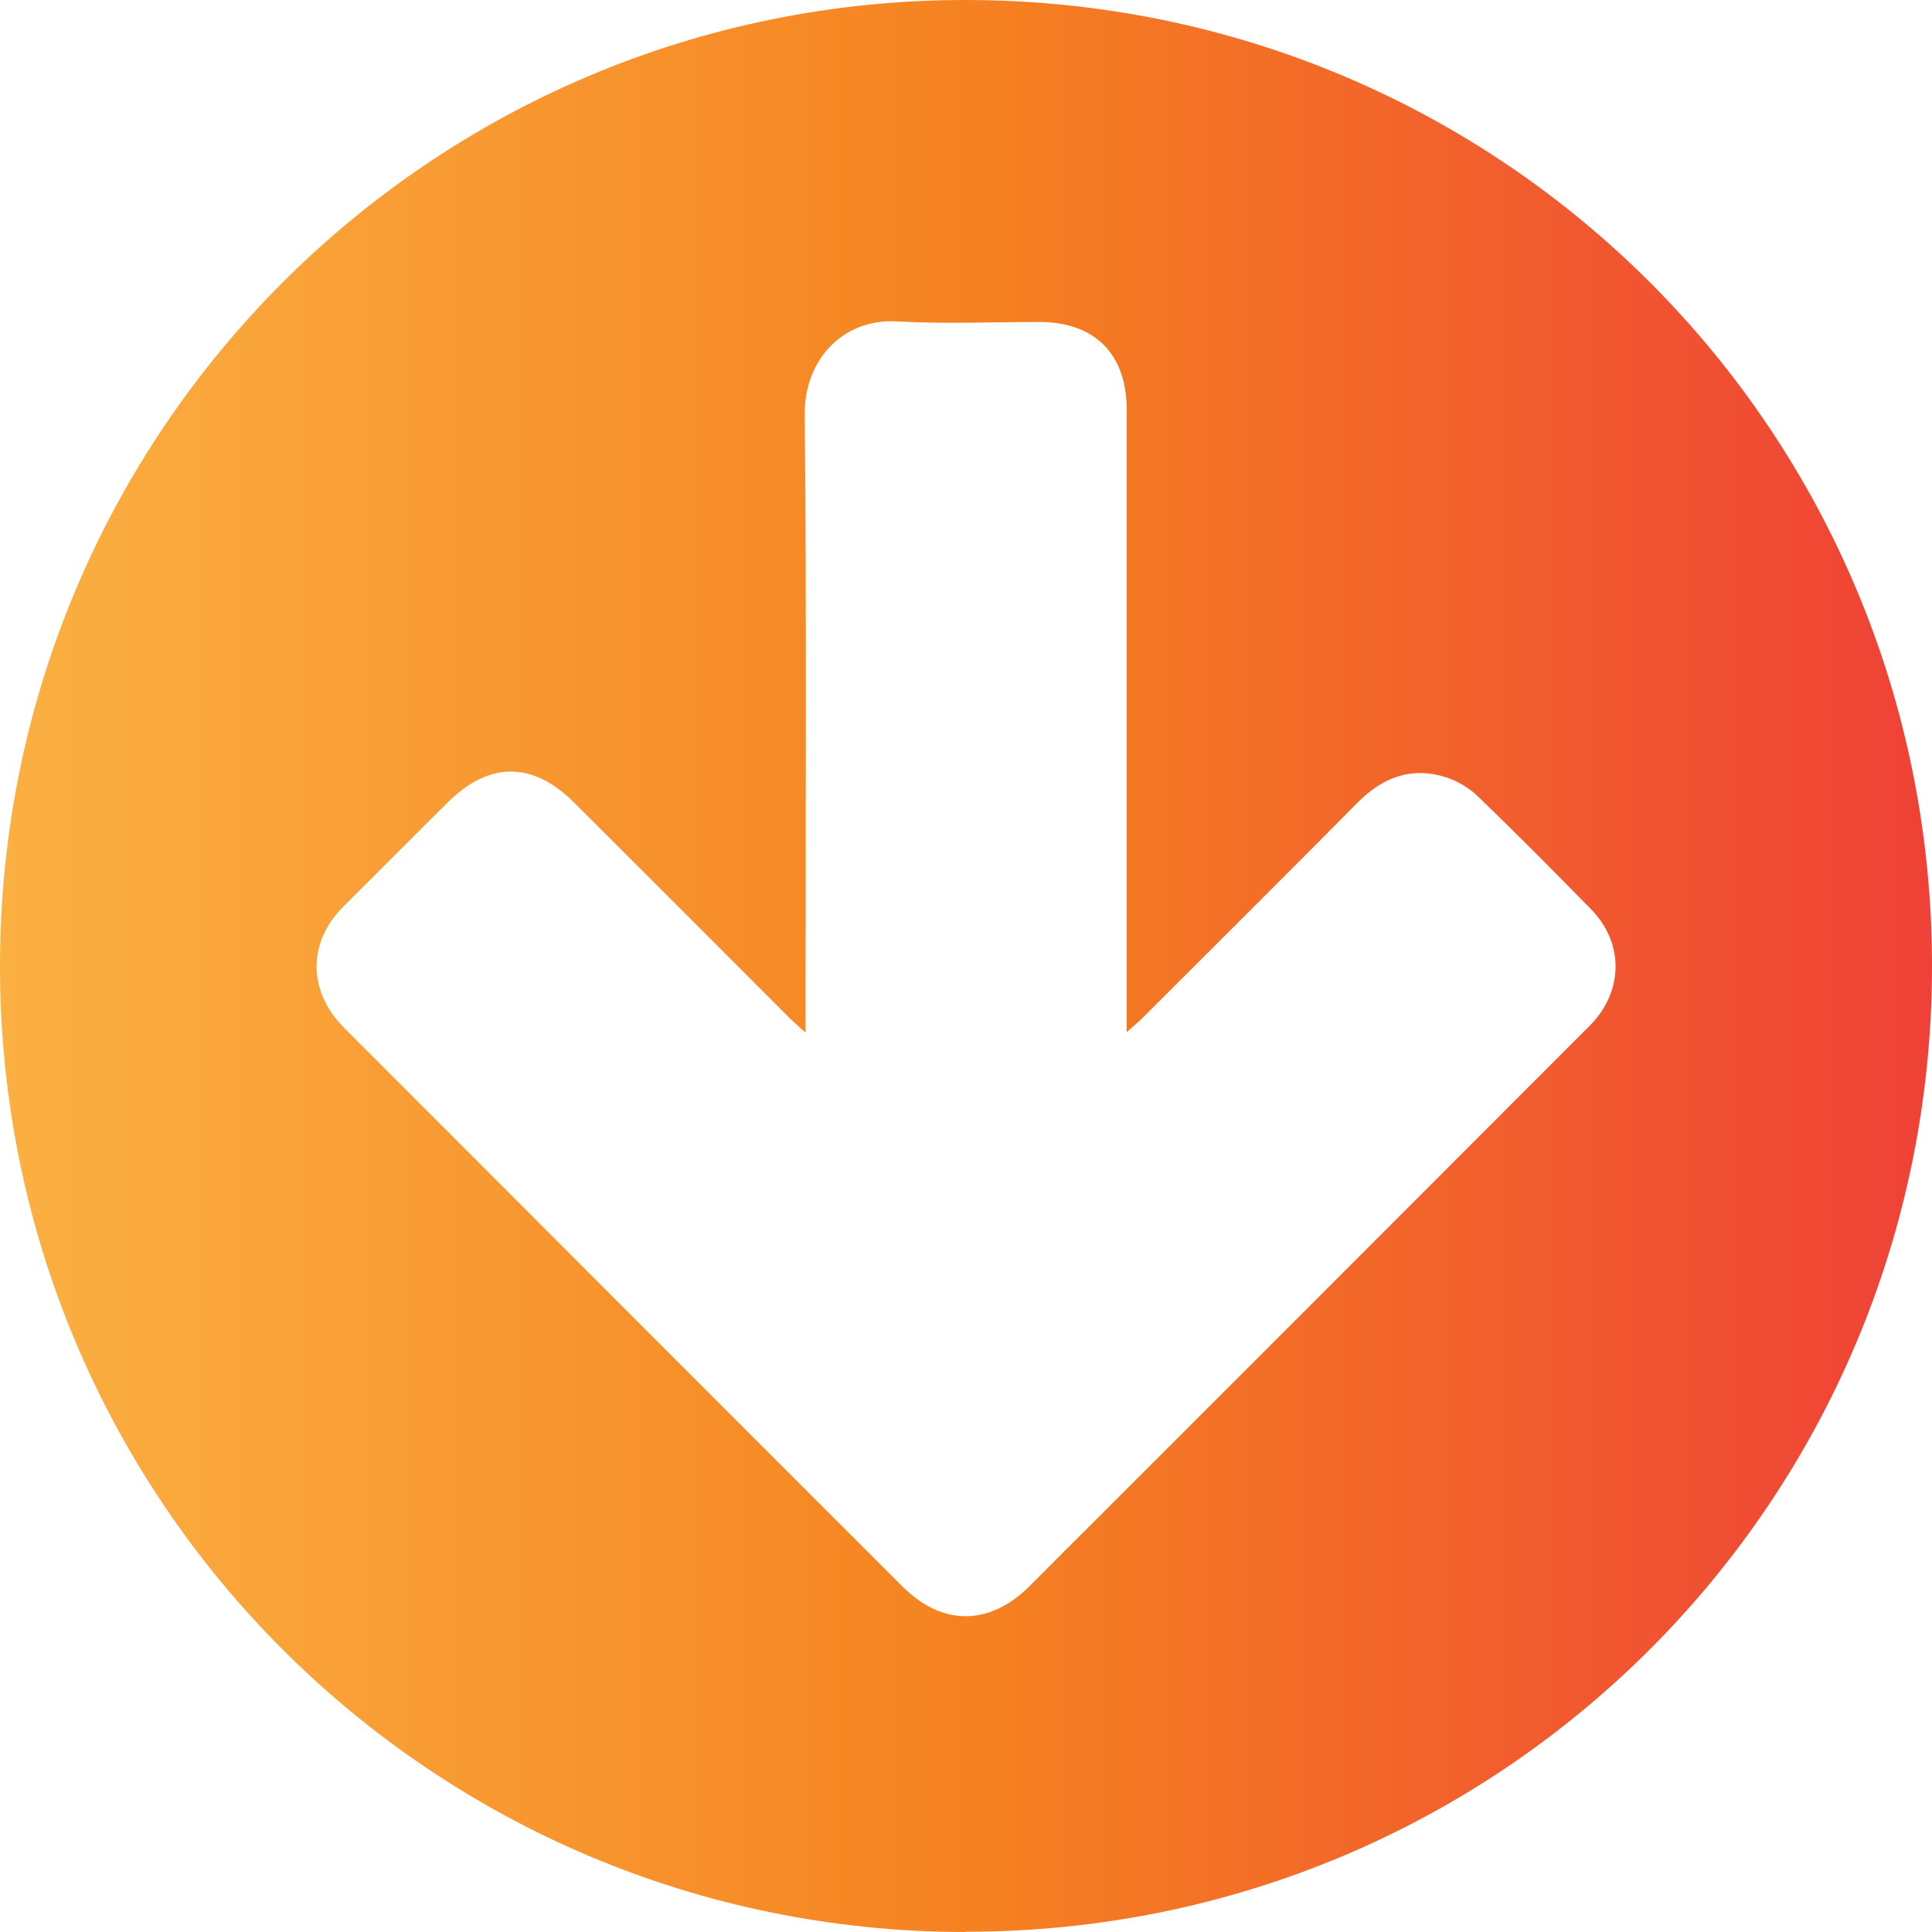 <?xml version="1.0" encoding="UTF-8"?><svg id="Layer_1" xmlns="http://www.w3.org/2000/svg" xmlns:xlink="http://www.w3.org/1999/xlink" viewBox="0 0 70.87 70.87"><defs><style>.cls-1{fill:none;}.cls-1,.cls-2{stroke-width:0px;}.cls-2{fill:url(#New_Gradient_Swatch_1);}</style><linearGradient id="New_Gradient_Swatch_1" x1="0" y1="35.43" x2="70.87" y2="35.43" gradientUnits="userSpaceOnUse"><stop offset="0" stop-color="#fbb042"/><stop offset=".5" stop-color="#f58220"/><stop offset="1" stop-color="#ef4137"/></linearGradient></defs><path class="cls-2" d="M35.41,70.87C15.83,70.86,0,55.04,0,35.44,0,15.82,15.85-.03,35.47,0c19.66.03,35.43,15.84,35.4,35.49-.03,19.61-15.83,35.38-35.45,35.37ZM29.54,37.87c-.27-.25-.43-.38-.57-.52-2.63-2.63-5.26-5.27-7.9-7.9-1.52-1.52-3.11-1.53-4.63-.03-1.29,1.27-2.56,2.56-3.84,3.83-1.33,1.33-1.31,3.12.03,4.46,3.13,3.13,6.27,6.27,9.4,9.41,3.7,3.7,7.39,7.4,11.09,11.09,1.46,1.45,3.19,1.43,4.65-.03.81-.81,1.61-1.62,2.42-2.42,6.04-6.04,12.08-12.08,18.12-18.13,1.25-1.25,1.27-3.03.06-4.27-1.37-1.4-2.75-2.79-4.16-4.15-.31-.3-.73-.55-1.14-.69-1.27-.41-2.34-.02-3.27.92-2.62,2.65-5.26,5.27-7.89,7.9-.15.15-.32.29-.58.52,0-.43,0-.68,0-.94,0-7.3,0-14.6,0-21.89,0-2.04-1.16-3.21-3.19-3.22-1.74,0-3.49.08-5.23-.02-2.03-.12-3.41,1.46-3.39,3.4.07,7.25.03,14.51.03,21.76,0,.25,0,.5,0,.9Z"/><line class="cls-1" y1="70.87" x2="70.87"/></svg>